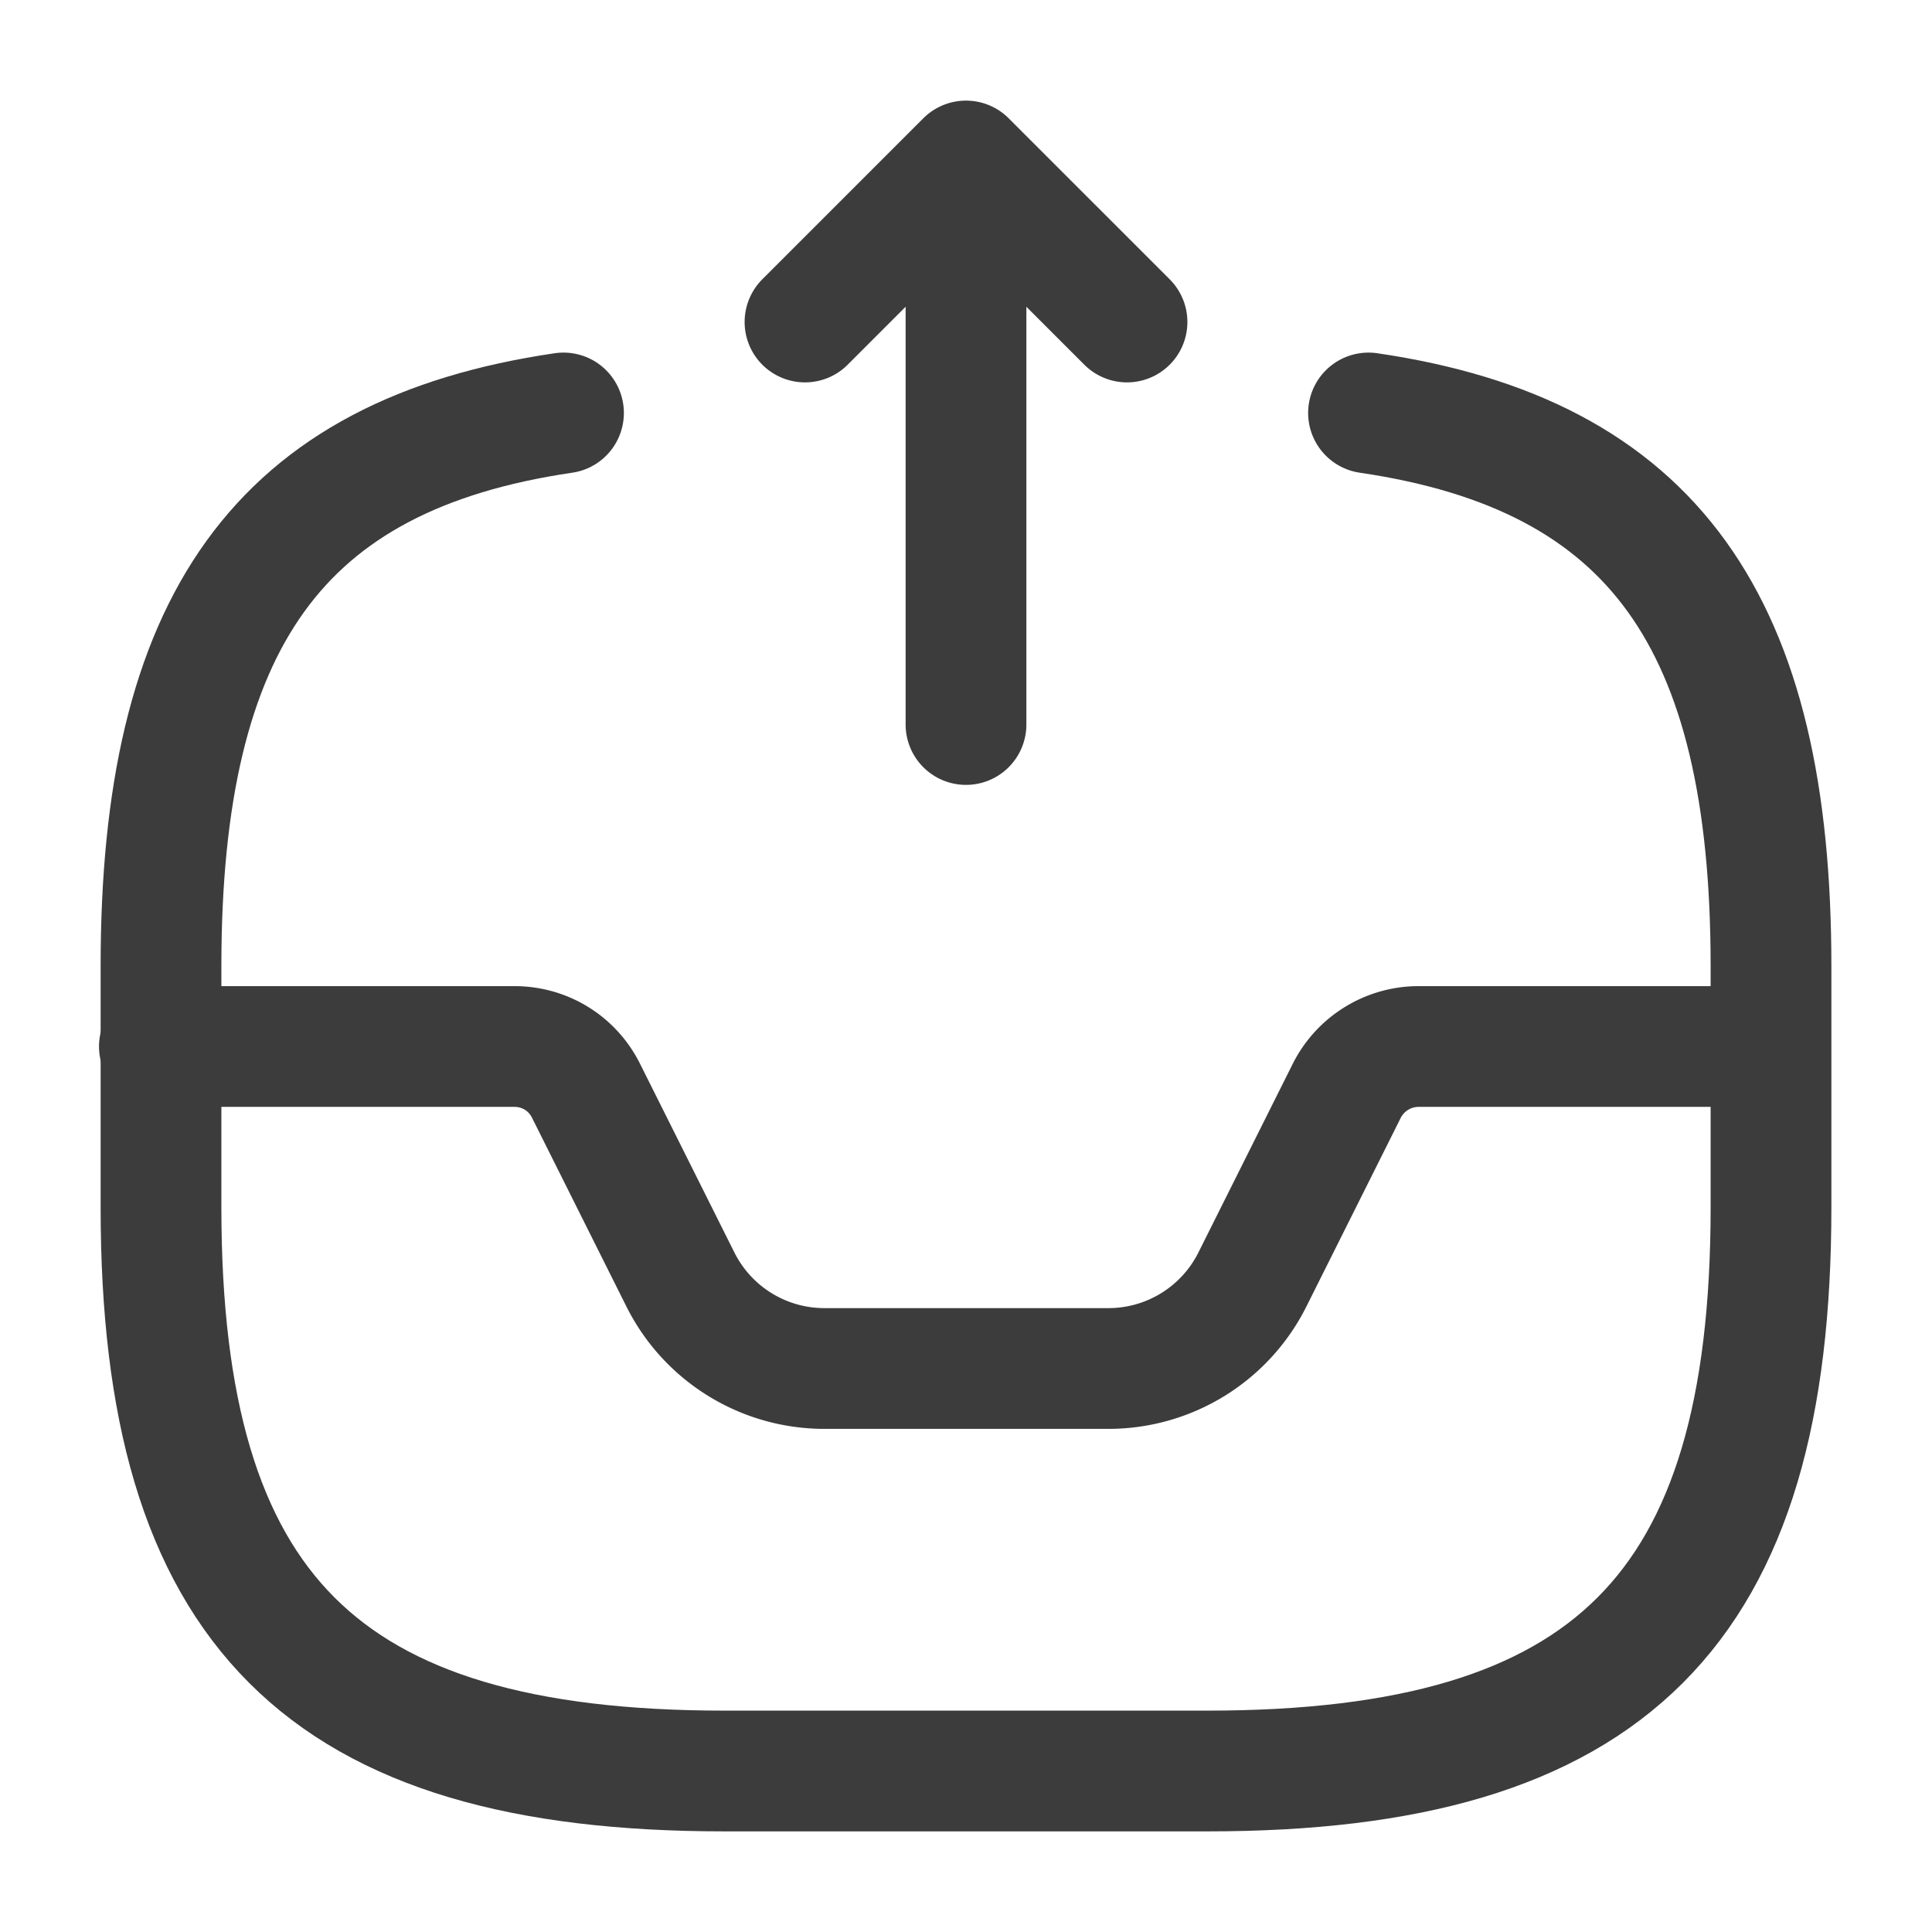 <svg width="24" height="24" fill="none" xmlns="http://www.w3.org/2000/svg"><path d="M12 9V2l-2 2M12 2l2 2M1.98 13h4.41c.38 0 .72.21.89.55l1.17 2.34A2 2 0 0 0 10.24 17h3.53a2 2 0 0 0 1.79-1.11l1.17-2.34a1 1 0 0 1 .89-.55h4.36" stroke="#3C3C3C" stroke-width="1.5" stroke-linecap="round" stroke-linejoin="round"/><path d="M7 5.13c-3.54.52-5 2.6-5 6.87v3c0 5 2 7 7 7h6c5 0 7-2 7-7v-3c0-4.27-1.46-6.35-5-6.87" stroke="#3C3C3C" stroke-width="1.5" stroke-linecap="round" stroke-linejoin="round"/></svg>
